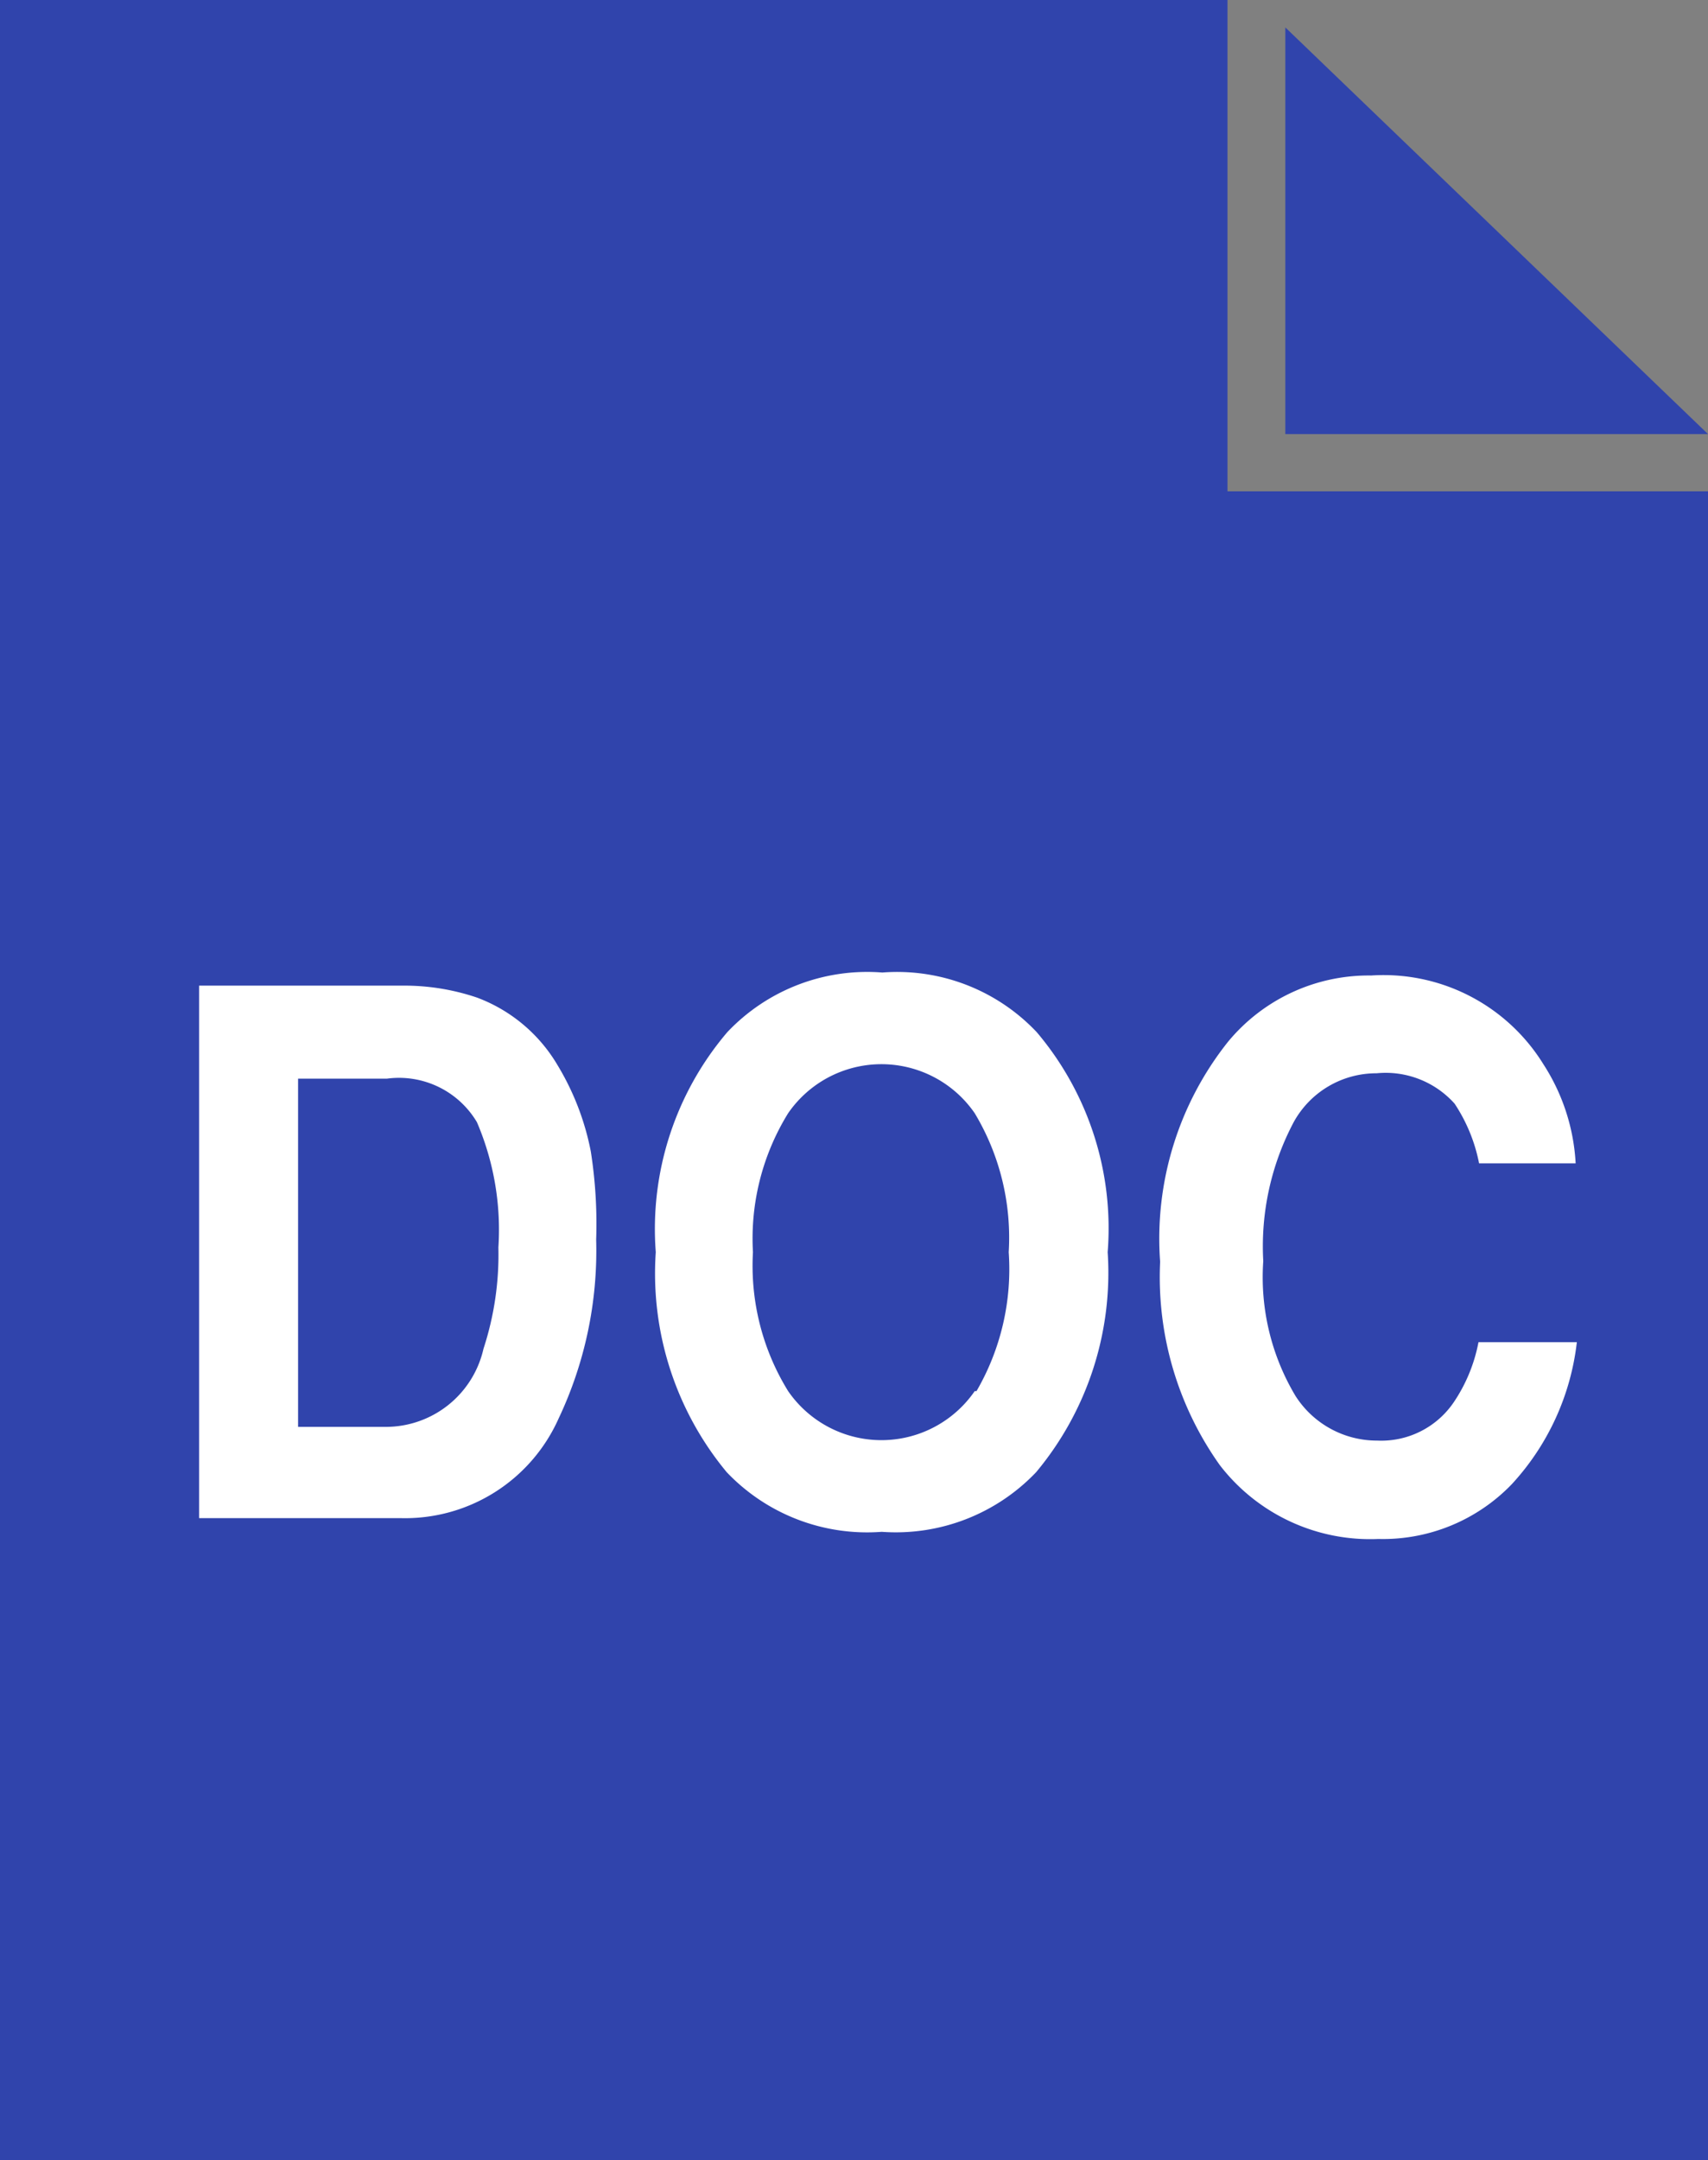 <svg xmlns="http://www.w3.org/2000/svg" viewBox="0 0 28.65 36.23"><rect x="0" y="0" width="28.65" height="36.23" fill="#808080" stroke="none"/><defs><style>.cls-1{fill:#3044ac;}.cls-2{fill:#fff;}</style></defs><g id="レイヤー_2" data-name="レイヤー 2"><g id="レイヤー_1-2" data-name="レイヤー 1"><polygon class="cls-1" points="21.56 0.46 21.56 7.28 28.65 7.28 28.65 8.24 20.59 8.24 20.59 0 0 0 0 36.23 28.65 36.23 28.65 7.28 21.56 0.46"/><path class="cls-2" d="M8,16.73a2.64,2.64,0,0,1,1.35,1.13,4.42,4.42,0,0,1,.56,1.45A7.82,7.82,0,0,1,10,20.79a6.58,6.58,0,0,1-.63,3,2.82,2.82,0,0,1-2.66,1.67H3.34V16.53H6.75A3.8,3.8,0,0,1,8,16.73ZM5,18.09v5.84H6.47a1.68,1.68,0,0,0,1.64-1.31,5.08,5.08,0,0,0,.25-1.7A4.58,4.58,0,0,0,8,18.82a1.52,1.52,0,0,0-1.51-.73Z"/><path class="cls-2" d="M17.38,24.69a3.25,3.25,0,0,1-2.59,1,3.25,3.25,0,0,1-2.6-1A5.22,5.22,0,0,1,11,21a5.09,5.09,0,0,1,1.2-3.69,3.23,3.23,0,0,1,2.6-1,3.22,3.22,0,0,1,2.59,1A5.09,5.09,0,0,1,18.58,21,5.22,5.22,0,0,1,17.38,24.69Zm-1-1.36A4.07,4.07,0,0,0,16.92,21a4.05,4.05,0,0,0-.57-2.33,1.9,1.9,0,0,0-3.13,0A4,4,0,0,0,12.63,21a4,4,0,0,0,.59,2.33,1.9,1.9,0,0,0,3.13,0Z"/><path class="cls-2" d="M20.6,17.47A3.06,3.06,0,0,1,23,16.36a3.15,3.15,0,0,1,2.89,1.49,3.39,3.39,0,0,1,.54,1.66H24.81a2.77,2.77,0,0,0-.41-1A1.55,1.55,0,0,0,23.09,18a1.58,1.58,0,0,0-1.39.82,4.45,4.45,0,0,0-.51,2.33,3.88,3.88,0,0,0,.54,2.26,1.62,1.62,0,0,0,1.37.75,1.47,1.47,0,0,0,1.29-.65,2.7,2.7,0,0,0,.41-1h1.65a4.22,4.22,0,0,1-1.09,2.38,3,3,0,0,1-2.24.92,3.18,3.18,0,0,1-2.66-1.24,5.44,5.44,0,0,1-1-3.41A5.3,5.3,0,0,1,20.6,17.47Z"/></g></g></svg>